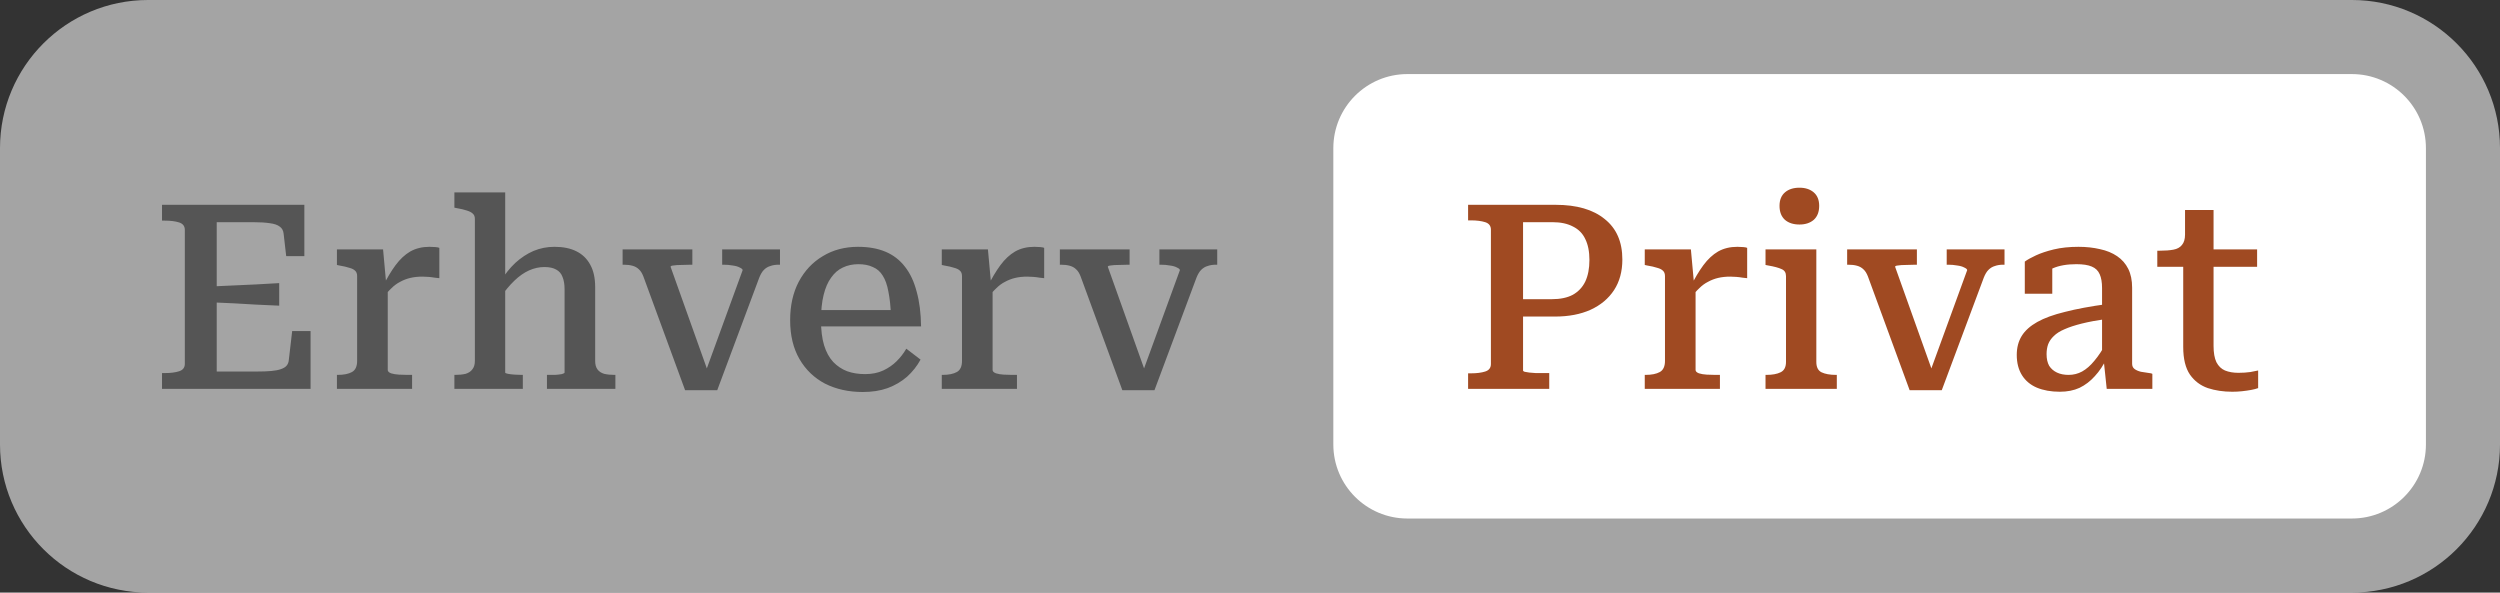 <svg width="135" height="32" viewBox="0 0 135 32" fill="none" xmlns="http://www.w3.org/2000/svg">
<rect x="0" y="0" width="135" height="32" fill="#333333" stroke="none"/>
<path d="M0 8C0 3.582 3.582 0 8 0H127C131.418 0 135 3.582 135 8V24C135 28.418 131.418 32 127 32H8C3.582 32 0 28.418 0 24V8Z" fill="#F0F0F0" fill-opacity="0.6"/>
<path d="M72 8C72 5.791 73.791 4 76 4H127C129.209 4 131 5.791 131 8V24C131 26.209 129.209 28 127 28H76C73.791 28 72 26.209 72 24V8Z" fill="white"/>
<path d="M16.771 17.878V21H8.749V20.146H8.903C9.211 20.146 9.468 20.113 9.673 20.048C9.878 19.983 9.981 19.847 9.981 19.642V12.418C9.981 12.213 9.878 12.077 9.673 12.012C9.468 11.947 9.211 11.914 8.903 11.914H8.749V11.06H16.435V13.832H15.455L15.315 12.614C15.296 12.446 15.226 12.32 15.105 12.236C14.984 12.143 14.806 12.082 14.573 12.054C14.34 12.017 14.037 11.998 13.663 11.998H11.703V20.062H13.887C14.186 20.062 14.438 20.053 14.643 20.034C14.858 20.015 15.03 19.983 15.161 19.936C15.301 19.889 15.404 19.829 15.469 19.754C15.544 19.67 15.586 19.567 15.595 19.446L15.777 17.878H16.771ZM11.381 15.47C11.801 15.451 12.212 15.433 12.613 15.414C13.024 15.395 13.434 15.377 13.845 15.358C14.256 15.33 14.666 15.307 15.077 15.288V16.506C14.666 16.487 14.256 16.469 13.845 16.45C13.444 16.422 13.038 16.399 12.627 16.38C12.216 16.361 11.801 16.343 11.381 16.324V15.47ZM23.724 13.384V15.022C23.658 15.013 23.574 15.003 23.471 14.994C23.369 14.975 23.257 14.961 23.136 14.952C23.023 14.943 22.916 14.938 22.814 14.938C22.571 14.938 22.352 14.961 22.155 15.008C21.959 15.055 21.777 15.125 21.61 15.218C21.442 15.302 21.283 15.419 21.134 15.568C20.984 15.708 20.83 15.885 20.672 16.1L20.657 15.498C20.891 15.031 21.124 14.639 21.358 14.322C21.6 13.995 21.866 13.748 22.155 13.58C22.454 13.412 22.799 13.328 23.192 13.328C23.303 13.328 23.411 13.333 23.514 13.342C23.616 13.351 23.686 13.365 23.724 13.384ZM18.194 21V20.244H18.235C18.562 20.244 18.819 20.193 19.006 20.09C19.192 19.987 19.285 19.787 19.285 19.488V14.91C19.285 14.779 19.248 14.681 19.174 14.616C19.108 14.551 19.006 14.499 18.866 14.462C18.726 14.415 18.544 14.373 18.32 14.336L18.194 14.308V13.468H20.686L20.867 15.456L20.938 15.4V19.978C20.938 20.053 20.998 20.113 21.119 20.16C21.241 20.197 21.381 20.221 21.54 20.23C21.707 20.239 21.861 20.244 22.002 20.244H22.253V21H18.194ZM27.281 10.388V20.118C27.281 20.146 27.332 20.169 27.435 20.188C27.538 20.207 27.659 20.221 27.799 20.23C27.939 20.239 28.065 20.244 28.177 20.244H28.233V21H24.537V20.244H24.579C24.794 20.244 24.98 20.225 25.139 20.188C25.298 20.141 25.419 20.062 25.503 19.95C25.596 19.838 25.643 19.684 25.643 19.488V11.816C25.643 11.695 25.606 11.601 25.531 11.536C25.466 11.471 25.358 11.415 25.209 11.368C25.069 11.321 24.892 11.279 24.677 11.242L24.537 11.214V10.388H27.281ZM33.231 21H29.535V20.244H29.577C29.698 20.244 29.829 20.244 29.969 20.244C30.109 20.235 30.23 20.221 30.333 20.202C30.436 20.174 30.487 20.146 30.487 20.118V15.624C30.487 15.353 30.45 15.129 30.375 14.952C30.31 14.775 30.198 14.644 30.039 14.56C29.881 14.467 29.666 14.42 29.395 14.42C29.115 14.42 28.84 14.481 28.569 14.602C28.299 14.723 28.032 14.91 27.771 15.162C27.519 15.405 27.262 15.713 27.001 16.086L27.015 15.218C27.258 14.817 27.529 14.476 27.827 14.196C28.135 13.916 28.462 13.701 28.807 13.552C29.162 13.403 29.54 13.328 29.941 13.328C30.408 13.328 30.8 13.407 31.117 13.566C31.444 13.725 31.696 13.967 31.873 14.294C32.05 14.611 32.139 15.013 32.139 15.498V19.488C32.139 19.684 32.181 19.838 32.265 19.95C32.349 20.062 32.471 20.141 32.629 20.188C32.788 20.225 32.974 20.244 33.189 20.244H33.231V21ZM40.103 14.588C40.103 14.541 40.051 14.495 39.949 14.448C39.846 14.392 39.715 14.355 39.557 14.336C39.407 14.308 39.244 14.294 39.067 14.294H38.997V13.468H42.119V14.294H42.049C41.881 14.294 41.731 14.317 41.601 14.364C41.47 14.401 41.353 14.471 41.251 14.574C41.157 14.667 41.074 14.807 40.999 14.994L38.731 21.07H36.995L34.741 14.924C34.675 14.756 34.596 14.63 34.503 14.546C34.41 14.453 34.293 14.387 34.153 14.35C34.022 14.313 33.864 14.294 33.677 14.294H33.621V13.468H37.387V14.294H37.317C37.13 14.294 36.953 14.299 36.785 14.308C36.617 14.308 36.477 14.317 36.365 14.336C36.262 14.345 36.211 14.369 36.211 14.406L38.339 20.37L38.087 20.118L40.103 14.588ZM44.334 17.304C44.334 17.827 44.39 18.275 44.502 18.648C44.614 19.012 44.777 19.311 44.992 19.544C45.206 19.768 45.458 19.936 45.748 20.048C46.037 20.151 46.359 20.202 46.714 20.202C47.087 20.202 47.414 20.137 47.694 20.006C47.974 19.875 48.216 19.707 48.422 19.502C48.627 19.297 48.8 19.073 48.94 18.83L49.71 19.418C49.523 19.763 49.28 20.071 48.982 20.342C48.683 20.603 48.333 20.809 47.932 20.958C47.54 21.098 47.092 21.168 46.588 21.168C45.832 21.168 45.155 21.019 44.558 20.72C43.97 20.412 43.508 19.969 43.172 19.39C42.836 18.811 42.668 18.111 42.668 17.29C42.668 16.497 42.822 15.806 43.13 15.218C43.447 14.621 43.881 14.159 44.432 13.832C44.982 13.496 45.617 13.328 46.336 13.328C46.905 13.328 47.4 13.417 47.82 13.594C48.24 13.771 48.59 14.042 48.87 14.406C49.15 14.761 49.36 15.209 49.5 15.75C49.649 16.282 49.728 16.907 49.738 17.626H43.942V16.744H48.464L48.114 17.08C48.095 16.557 48.048 16.114 47.974 15.75C47.908 15.386 47.806 15.097 47.666 14.882C47.535 14.667 47.358 14.513 47.134 14.42C46.919 14.317 46.658 14.266 46.35 14.266C46.042 14.266 45.762 14.327 45.51 14.448C45.267 14.56 45.057 14.742 44.88 14.994C44.702 15.237 44.567 15.549 44.474 15.932C44.38 16.315 44.334 16.772 44.334 17.304ZM56.386 13.384V15.022C56.32 15.013 56.236 15.003 56.134 14.994C56.031 14.975 55.919 14.961 55.798 14.952C55.686 14.943 55.578 14.938 55.476 14.938C55.233 14.938 55.014 14.961 54.818 15.008C54.622 15.055 54.44 15.125 54.272 15.218C54.104 15.302 53.945 15.419 53.796 15.568C53.646 15.708 53.492 15.885 53.334 16.1L53.32 15.498C53.553 15.031 53.786 14.639 54.02 14.322C54.262 13.995 54.528 13.748 54.818 13.58C55.116 13.412 55.462 13.328 55.854 13.328C55.966 13.328 56.073 13.333 56.176 13.342C56.278 13.351 56.348 13.365 56.386 13.384ZM50.856 21V20.244H50.898C51.224 20.244 51.481 20.193 51.668 20.09C51.854 19.987 51.948 19.787 51.948 19.488V14.91C51.948 14.779 51.91 14.681 51.836 14.616C51.77 14.551 51.668 14.499 51.528 14.462C51.388 14.415 51.206 14.373 50.982 14.336L50.856 14.308V13.468H53.348L53.53 15.456L53.6 15.4V19.978C53.6 20.053 53.66 20.113 53.782 20.16C53.903 20.197 54.043 20.221 54.202 20.23C54.37 20.239 54.524 20.244 54.664 20.244H54.916V21H50.856ZM63.714 14.588C63.714 14.541 63.663 14.495 63.56 14.448C63.458 14.392 63.327 14.355 63.168 14.336C63.019 14.308 62.855 14.294 62.678 14.294H62.608V13.468H65.73V14.294H65.66C65.492 14.294 65.343 14.317 65.212 14.364C65.082 14.401 64.965 14.471 64.862 14.574C64.769 14.667 64.685 14.807 64.61 14.994L62.342 21.07H60.606L58.352 14.924C58.287 14.756 58.208 14.63 58.114 14.546C58.021 14.453 57.904 14.387 57.764 14.35C57.633 14.313 57.475 14.294 57.288 14.294H57.232V13.468H60.998V14.294H60.928C60.742 14.294 60.564 14.299 60.396 14.308C60.228 14.308 60.088 14.317 59.976 14.336C59.873 14.345 59.822 14.369 59.822 14.406L61.95 20.37L61.698 20.118L63.714 14.588Z" fill="#555555"/>
<path d="M82.245 20.006C82.245 20.034 82.273 20.057 82.329 20.076C82.394 20.085 82.478 20.099 82.581 20.118C82.693 20.127 82.809 20.137 82.931 20.146C83.061 20.146 83.197 20.146 83.337 20.146H83.659V21H79.277V20.16H79.431C79.739 20.16 79.996 20.127 80.201 20.062C80.406 19.997 80.509 19.861 80.509 19.656V12.404C80.509 12.199 80.406 12.063 80.201 11.998C79.996 11.933 79.739 11.9 79.431 11.9H79.277V11.06H84.009C85.147 11.06 86.029 11.317 86.655 11.83C87.29 12.334 87.607 13.062 87.607 14.014C87.607 14.658 87.457 15.209 87.159 15.666C86.86 16.123 86.436 16.478 85.885 16.73C85.344 16.973 84.704 17.094 83.967 17.094H81.839V16.156H83.799C84.256 16.156 84.634 16.077 84.933 15.918C85.231 15.75 85.456 15.512 85.605 15.204C85.754 14.887 85.829 14.499 85.829 14.042C85.829 13.585 85.754 13.207 85.605 12.908C85.465 12.609 85.246 12.385 84.947 12.236C84.648 12.077 84.279 11.998 83.841 11.998H82.245V20.006ZM94.347 13.384V15.022C94.281 15.013 94.197 15.003 94.094 14.994C93.992 14.975 93.88 14.961 93.758 14.952C93.647 14.943 93.539 14.938 93.436 14.938C93.194 14.938 92.975 14.961 92.778 15.008C92.582 15.055 92.4 15.125 92.233 15.218C92.064 15.302 91.906 15.419 91.757 15.568C91.607 15.708 91.453 15.885 91.294 16.1L91.281 15.498C91.514 15.031 91.747 14.639 91.981 14.322C92.223 13.995 92.489 13.748 92.778 13.58C93.077 13.412 93.422 13.328 93.814 13.328C93.927 13.328 94.034 13.333 94.136 13.342C94.239 13.351 94.309 13.365 94.347 13.384ZM88.817 21V20.244H88.859C89.185 20.244 89.442 20.193 89.629 20.09C89.815 19.987 89.909 19.787 89.909 19.488V14.91C89.909 14.779 89.871 14.681 89.796 14.616C89.731 14.551 89.629 14.499 89.489 14.462C89.349 14.415 89.166 14.373 88.942 14.336L88.817 14.308V13.468H91.308L91.49 15.456L91.561 15.4V19.978C91.561 20.053 91.621 20.113 91.743 20.16C91.864 20.197 92.004 20.221 92.162 20.23C92.331 20.239 92.484 20.244 92.624 20.244H92.876V21H88.817ZM97.172 12.124C96.845 12.124 96.584 12.04 96.388 11.872C96.192 11.695 96.094 11.443 96.094 11.116C96.094 10.799 96.192 10.556 96.388 10.388C96.584 10.22 96.845 10.136 97.172 10.136C97.489 10.136 97.746 10.22 97.942 10.388C98.138 10.556 98.236 10.799 98.236 11.116C98.236 11.443 98.138 11.695 97.942 11.872C97.746 12.04 97.489 12.124 97.172 12.124ZM98.082 13.468V19.544C98.082 19.824 98.175 20.011 98.362 20.104C98.558 20.197 98.819 20.244 99.146 20.244H99.188V21H95.338V20.244H95.38C95.707 20.244 95.963 20.197 96.15 20.104C96.346 20.011 96.444 19.824 96.444 19.544V14.91C96.444 14.723 96.365 14.597 96.206 14.532C96.047 14.457 95.805 14.392 95.478 14.336L95.338 14.308V13.468H98.082ZM106.228 14.588C106.228 14.541 106.176 14.495 106.074 14.448C105.971 14.392 105.84 14.355 105.682 14.336C105.532 14.308 105.369 14.294 105.192 14.294H105.122V13.468H108.244V14.294H108.174C108.006 14.294 107.856 14.317 107.726 14.364C107.595 14.401 107.478 14.471 107.376 14.574C107.282 14.667 107.198 14.807 107.124 14.994L104.856 21.07H103.12L100.866 14.924C100.8 14.756 100.721 14.63 100.628 14.546C100.534 14.453 100.418 14.387 100.278 14.35C100.147 14.313 99.989 14.294 99.802 14.294H99.746V13.468H103.512V14.294H103.442C103.255 14.294 103.078 14.299 102.91 14.308C102.742 14.308 102.602 14.317 102.49 14.336C102.387 14.345 102.336 14.369 102.336 14.406L104.464 20.37L104.212 20.118L106.228 14.588ZM113.763 16.422V17.22C113.241 17.295 112.793 17.379 112.419 17.472C112.046 17.565 111.733 17.668 111.481 17.78C111.239 17.883 111.047 18.004 110.907 18.144C110.767 18.275 110.665 18.424 110.599 18.592C110.543 18.751 110.515 18.928 110.515 19.124C110.515 19.376 110.562 19.586 110.655 19.754C110.758 19.913 110.898 20.034 111.075 20.118C111.253 20.202 111.463 20.244 111.705 20.244C111.967 20.244 112.209 20.183 112.433 20.062C112.667 19.931 112.886 19.74 113.091 19.488C113.306 19.236 113.521 18.914 113.735 18.522L113.777 19.32C113.591 19.712 113.371 20.043 113.119 20.314C112.877 20.585 112.601 20.795 112.293 20.944C111.985 21.084 111.631 21.154 111.229 21.154C110.753 21.154 110.338 21.079 109.983 20.93C109.638 20.781 109.372 20.557 109.185 20.258C108.999 19.959 108.905 19.595 108.905 19.166C108.905 18.774 108.994 18.433 109.171 18.144C109.349 17.855 109.629 17.603 110.011 17.388C110.394 17.173 110.893 16.991 111.509 16.842C112.125 16.683 112.877 16.543 113.763 16.422ZM113.763 21L113.595 19.404L113.511 19.362V15.554C113.511 15.246 113.469 14.999 113.385 14.812C113.301 14.616 113.157 14.476 112.951 14.392C112.755 14.308 112.48 14.266 112.125 14.266C111.612 14.266 111.187 14.341 110.851 14.49C110.525 14.63 110.282 14.784 110.123 14.952C110.105 14.877 110.105 14.803 110.123 14.728C110.151 14.653 110.193 14.583 110.249 14.518C110.315 14.443 110.394 14.383 110.487 14.336C110.581 14.28 110.693 14.247 110.823 14.238V15.862H109.339V14.126C109.479 14.023 109.68 13.911 109.941 13.79C110.203 13.669 110.525 13.561 110.907 13.468C111.299 13.375 111.743 13.328 112.237 13.328C112.657 13.328 113.045 13.37 113.399 13.454C113.754 13.529 114.062 13.655 114.323 13.832C114.585 14.009 114.785 14.238 114.925 14.518C115.065 14.798 115.135 15.139 115.135 15.54V19.642C115.135 19.763 115.177 19.857 115.261 19.922C115.345 19.987 115.462 20.039 115.611 20.076C115.761 20.104 115.943 20.132 116.157 20.16L116.227 20.188V21H113.763ZM116.494 14.406V13.538H116.634C116.923 13.538 117.166 13.519 117.362 13.482C117.567 13.445 117.721 13.361 117.824 13.23C117.936 13.099 117.992 12.913 117.992 12.67L119.084 13.468H121.884V14.406H116.494ZM119.532 18.676C119.532 19.049 119.583 19.343 119.686 19.558C119.798 19.773 119.952 19.922 120.148 20.006C120.353 20.09 120.596 20.132 120.876 20.132C121.109 20.132 121.324 20.118 121.52 20.09C121.725 20.053 121.865 20.025 121.94 20.006V20.958C121.837 20.995 121.711 21.028 121.562 21.056C121.412 21.084 121.249 21.107 121.072 21.126C120.904 21.145 120.726 21.154 120.54 21.154C120.064 21.154 119.625 21.089 119.224 20.958C118.822 20.818 118.5 20.575 118.258 20.23C118.015 19.875 117.894 19.376 117.894 18.732V13.692L117.992 13.58V11.34H119.532V18.676Z" fill="#A04A22"/>
</svg>
